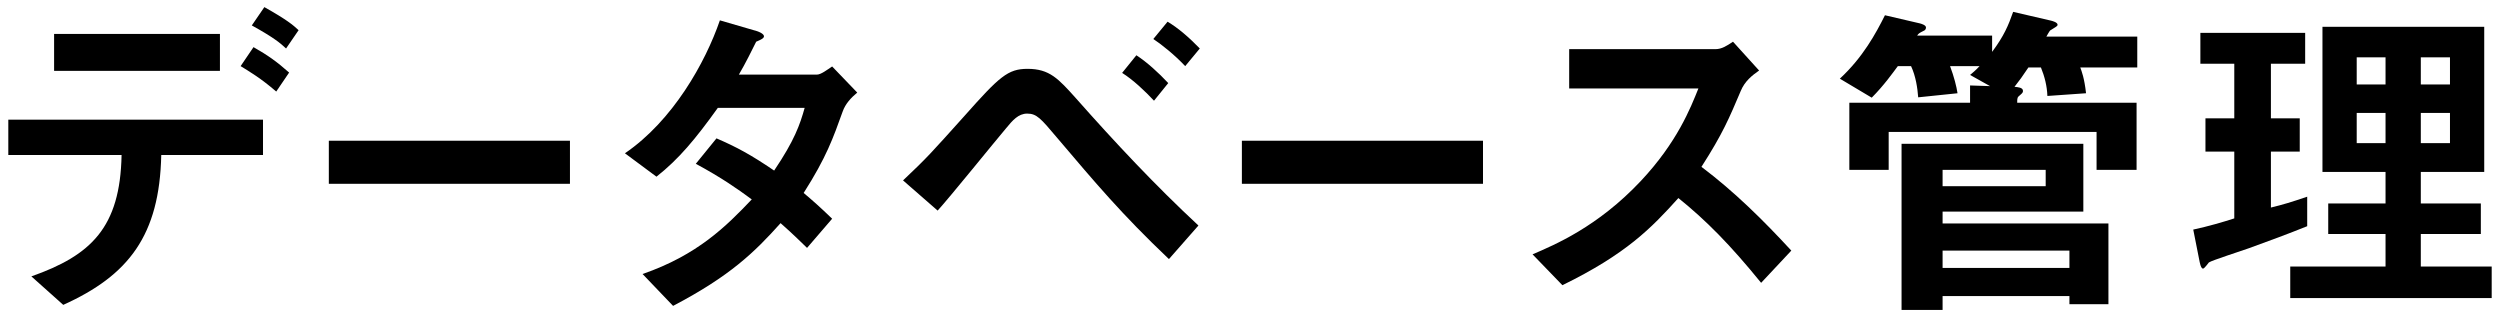 <svg enable-background="new 0 0 410 52" viewBox="0 0 410 52" xmlns="http://www.w3.org/2000/svg"><path d="m26.447 25.416c-.278 13.181-5.339 19.744-16.074 24.583l-5.228-4.672c9.789-3.448 14.572-8.009 14.794-19.911h-18.576v-5.785h41.77v5.785zm-17.575-13.793v-6.063h27.197v6.062h-27.197zm36.43 3.392c-2.502-2.169-4.394-3.281-5.84-4.171l2.114-3.114c2.447 1.39 3.893 2.447 5.84 4.171-.001-.001-2.114 3.114-2.114 3.114zm1.613-7.063c-.946-.89-2.002-1.78-5.618-3.782l2.058-3.003c3.67 2.058 4.728 2.948 5.617 3.782z"/><path d="m53.928 30.144v-7.064h39.544v7.063h-39.544z"/><path d="m138.195 18.297c-1.558 4.338-2.67 7.508-6.396 13.348 1.39 1.168 2.725 2.336 4.672 4.227l-4.116 4.783c-.946-.89-2.002-2.002-4.338-4.06-4.283 4.783-8.287 8.676-17.631 13.571l-5.006-5.228c9.01-3.115 13.738-7.842 17.909-12.236-2.336-1.724-4.95-3.56-9.177-5.84l3.393-4.171c3.337 1.446 5.617 2.67 9.455 5.284 3.337-4.95 4.227-7.508 5.005-10.289h-14.238c-3.671 5.117-6.396 8.398-10.067 11.291l-5.172-3.838c7.842-5.339 13.182-14.85 15.573-21.802l6.118 1.78c.334.111 1.112.445 1.112.834 0 .334-.5.557-1.279.89-.667 1.335-1.724 3.504-2.837 5.395h12.792c.667 0 1.668-.779 2.503-1.335l4.116 4.283c-1.001.833-1.946 1.834-2.391 3.113z"/><path d="m191.704 42.491c-7.787-7.397-12.069-12.514-18.354-19.912-2.67-3.17-3.337-3.949-4.895-3.949-1.446 0-2.392 1.112-3.448 2.392-1.613 1.891-9.344 11.458-11.235 13.515l-5.673-4.95c4.004-3.782 4.616-4.505 10.067-10.568 5.729-6.452 7.119-7.73 10.345-7.73 3.615 0 5.061 1.613 7.953 4.838 6.396 7.23 13.015 14.294 20.079 20.857zm-2.447-25.974c-1.446-1.558-3.448-3.449-5.228-4.561l2.336-2.892c1.724 1.112 3.67 2.892 5.228 4.561zm5.117-5.673c-1.835-1.946-3.837-3.504-5.228-4.449l2.336-2.836c1.78 1.057 3.56 2.614 5.284 4.394z"/><path d="m203.668 30.144v-7.064h39.544v7.063h-39.544z"/><path d="m288.825 46.384c-5.062-6.229-9.01-10.233-13.571-13.904-4.45 4.95-8.565 9.177-19.021 14.294l-4.895-5.062c3.615-1.557 10.679-4.505 17.742-12.014 6.007-6.396 8.176-12.013 9.455-15.184h-21.19v-6.451h23.972c1.057 0 1.891-.556 2.892-1.224l4.282 4.728c-1.112.779-2.336 1.724-3.003 3.337-1.891 4.45-2.948 7.008-6.452 12.458 5.395 4.061 10.178 8.788 14.739 13.738 0 0-4.95 5.284-4.95 5.284z"/><path d="m341.166 11.066c.223.612.667 1.724.945 4.227l-6.34.445c-.056-1.613-.445-3.17-1.057-4.672h-2.058c-1.001 1.501-1.446 2.113-2.28 3.17.556.055 1.391.111 1.391.667 0 .223-.056.334-.445.667-.501.39-.501.5-.501 1.279h19.578v11.013h-6.562v-6.229h-34.094v6.229h-6.452v-11.011h19.8v-2.836l3.282.111-3.282-1.835c.445-.39.779-.612 1.558-1.446h-4.839c.667 1.78 1.057 3.337 1.224 4.45l-6.452.667c-.111-1.502-.389-3.449-1.168-5.117h-2.169c-.834 1.112-2.28 3.17-4.282 5.173l-5.229-3.115c3.782-3.504 5.896-7.397 7.397-10.401l5.729 1.335c.223.056 1.001.278 1.001.667 0 .333-.223.5-.39.556-.778.389-.834.445-1.057.779h12.292v2.669c1.947-2.614 2.67-4.338 3.449-6.563l6.229 1.446c.223.056 1.057.278 1.057.667 0 .222-.222.333-1.224.945-.111.111-.556.89-.612 1.001h14.906v5.062zm-1.78 38.822v-1.334h-20.801v2.28h-6.73v-27.253h29.812v11.124h-23.082v1.947h27.197v13.237zm-3.893-22.025h-16.908v2.669h16.908zm3.893 13.237h-20.801v2.836h20.801z"/><path d="m368.814 40.711c-1.057.389-6.118 2.002-6.563 2.336-.111.111-.723 1.001-.945 1.001-.223 0-.39-.278-.556-1.057l-1.057-5.339c2.559-.556 4.839-1.224 6.73-1.835v-10.957h-4.728v-5.451h4.728v-8.955h-5.562v-5.061h17.186v5.062h-5.617v8.955h4.728v5.451h-4.728v9.177c2.058-.5 3.337-.89 5.951-1.78v4.839c-3.171 1.278-6.341 2.446-9.567 3.614zm6.786 8.176v-5.172h15.628v-5.339h-9.399v-5.006h9.399v-5.172h-10.345v-23.806h26.53v23.805h-10.401v5.172h9.845v5.006h-9.845v5.339h11.625v5.172c0 .001-33.037.001-33.037.001zm15.628-39.489h-4.728v4.449h4.728zm0 9.121h-4.728v4.95h4.728zm10.568-9.121h-4.783v4.449h4.783zm0 9.121h-4.783v4.95h4.783z"/></svg>